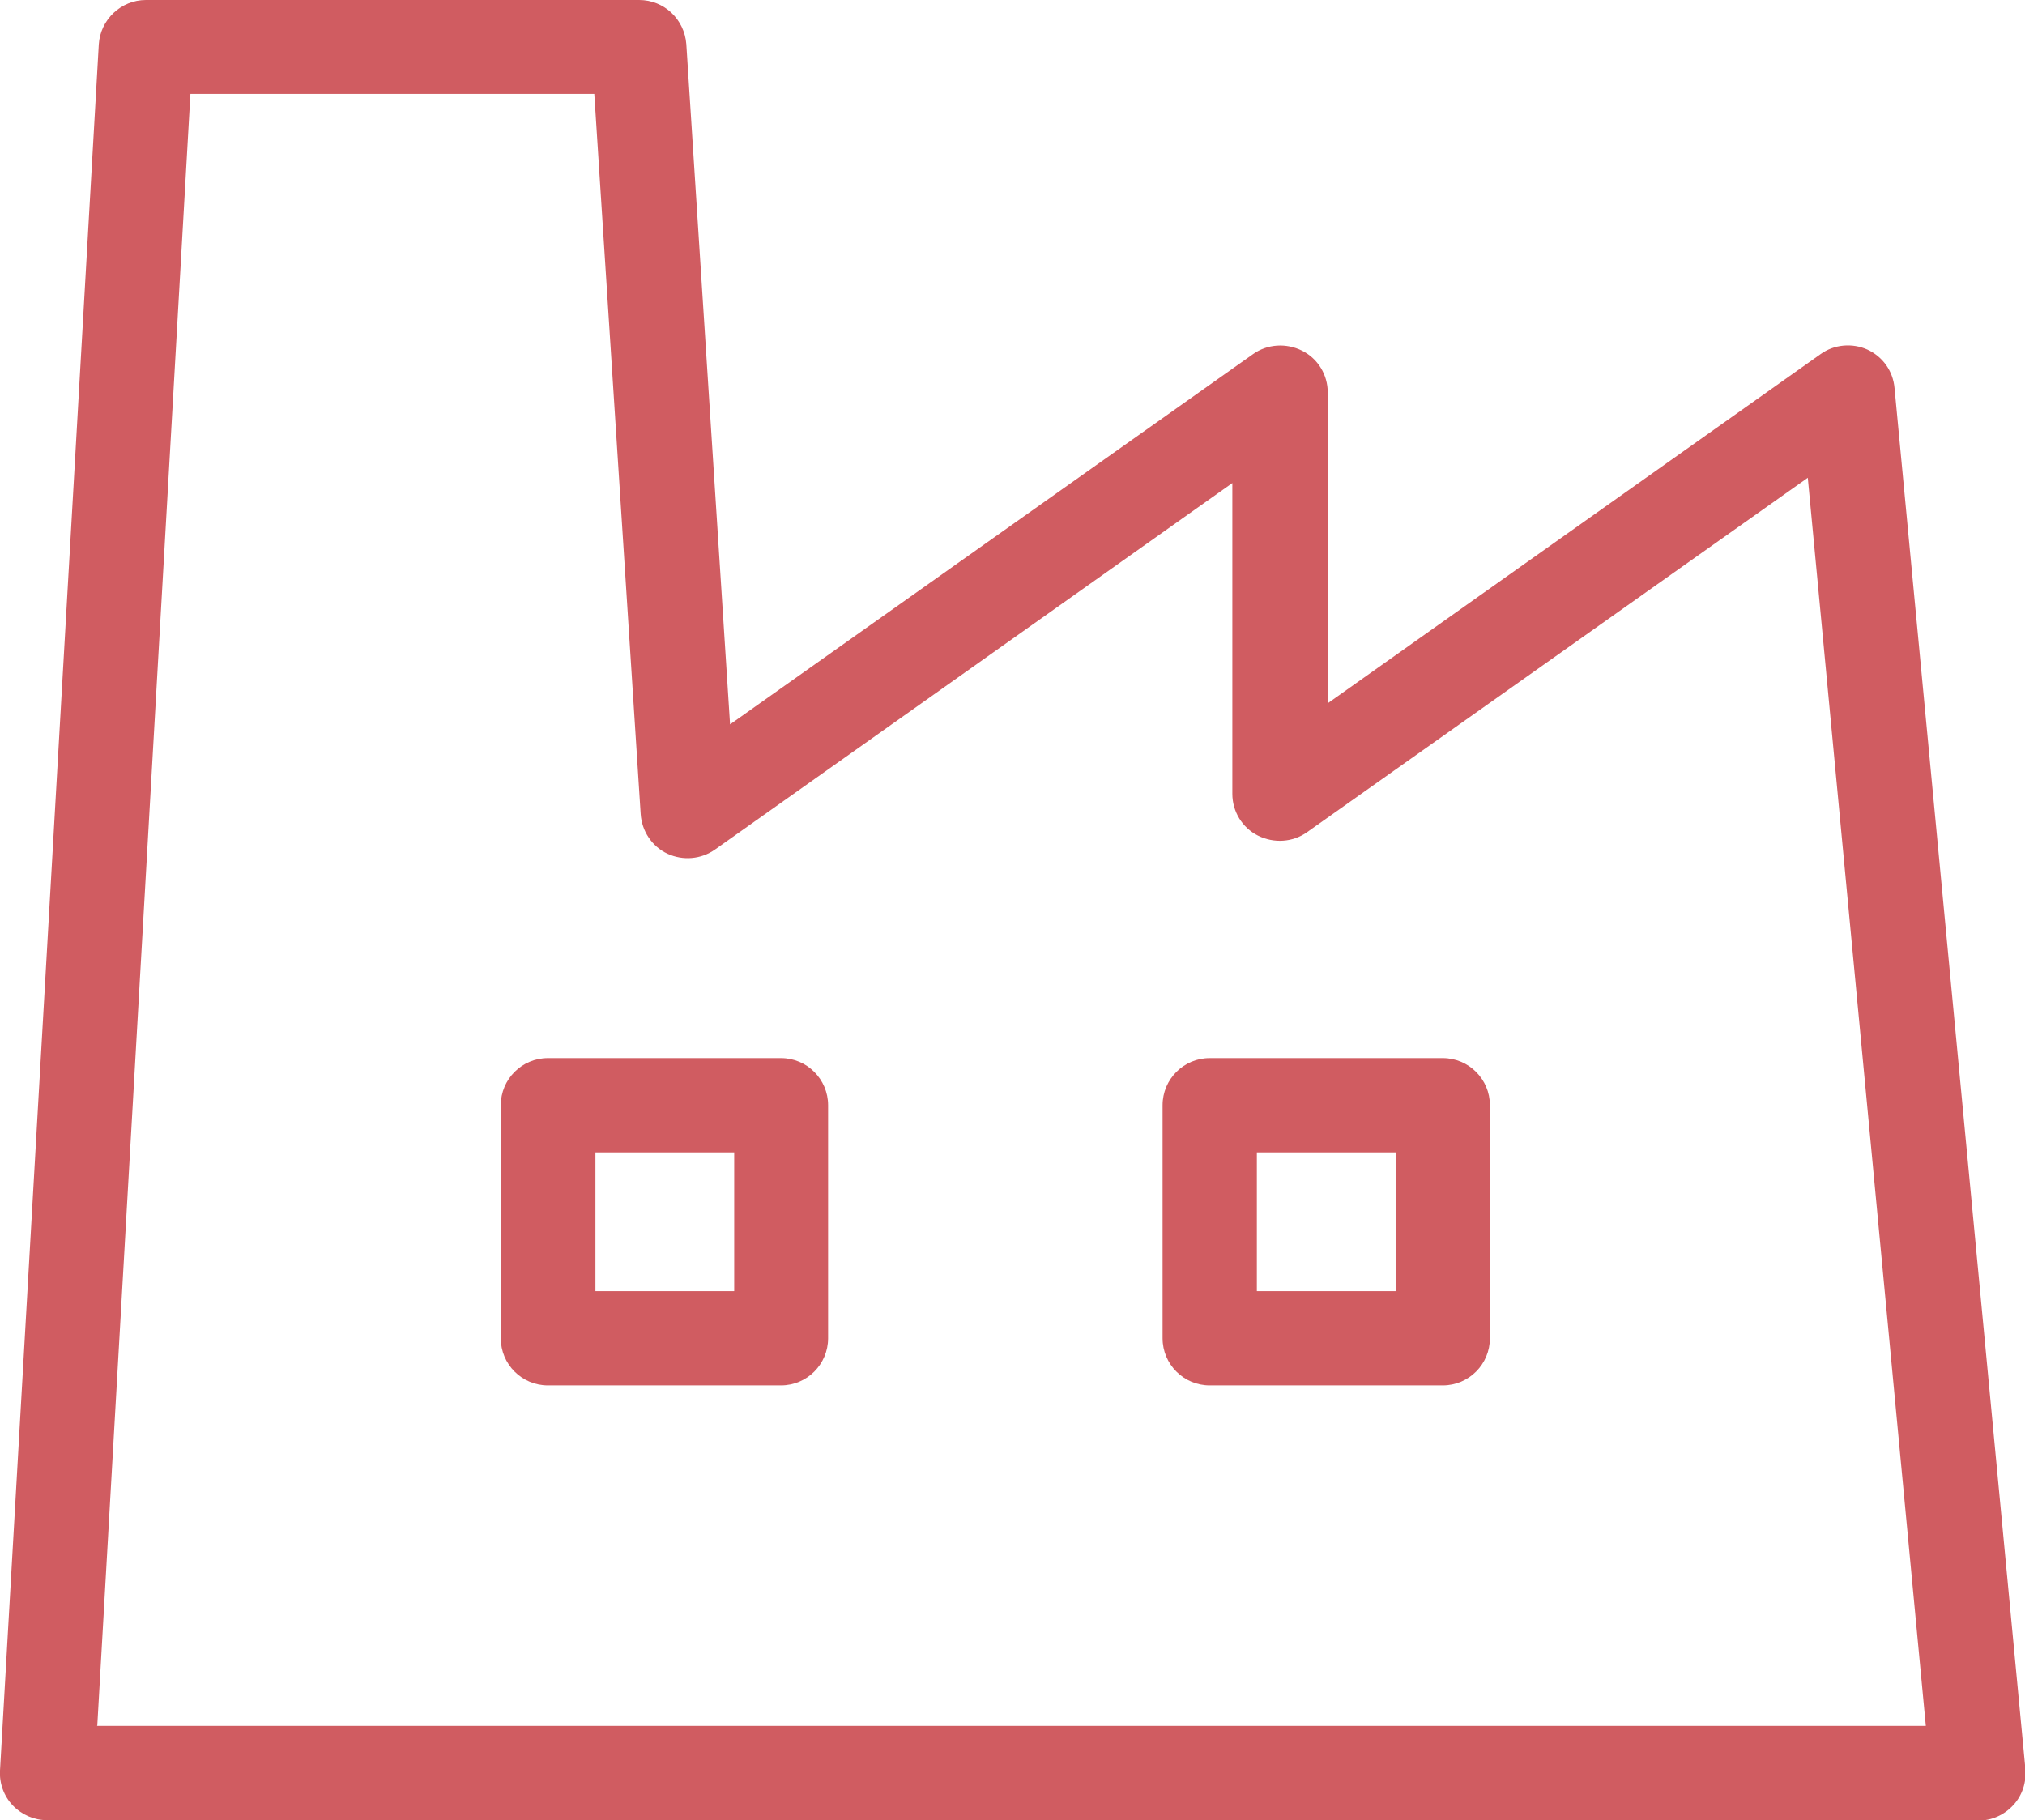 <?xml version="1.0" encoding="UTF-8"?>
<svg id="_x32_" xmlns="http://www.w3.org/2000/svg" version="1.1" viewBox="0 0 537 482.7">
  <!-- Generator: Adobe Illustrator 29.8.1, SVG Export Plug-In . SVG Version: 2.1.1 Build 2)  -->
  <defs>
    <style>
      .st0 {
        fill: #d05c61;
      }
    </style>
  </defs>
  <path class="st0" d="M524.5,482.7H12.5c-3.4,0-6.7-1.4-9.1-3.9s-3.6-5.9-3.4-9.3L26.2,11.8c.4-6.6,5.9-11.8,12.5-11.8h130.8c6.6,0,12,5.1,12.5,11.7l11.6,180.4,138.7-98.2c3.8-2.7,8.8-3,13-.9,4.2,2.1,6.8,6.4,6.8,11.1v82.4l130.7-92.6c3.6-2.6,8.4-3,12.4-1.2,4.1,1.9,6.8,5.7,7.2,10.2l34.7,366.2c.3,3.5-.8,7-3.2,9.6s-5.7,4.1-9.2,4.1ZM25.7,457.7h485l-31.3-331-132.8,94c-3.8,2.7-8.8,3-13,.9-4.2-2.1-6.8-6.4-6.8-11.1v-82.4l-137.2,97.2c-3.7,2.6-8.5,3-12.6,1.1-4.1-1.9-6.8-6-7.1-10.5l-12.3-191H50.5l-24.7,432.7ZM382.6,367.4h-61.8c-6.9,0-12.5-5.6-12.5-12.5v-61.8c0-6.9,5.6-12.5,12.5-12.5h61.8c6.9,0,12.5,5.6,12.5,12.5v61.8c0,6.9-5.6,12.5-12.5,12.5ZM333.3,342.4h36.8v-36.8h-36.8v36.8ZM207.1,367.4h-61.8c-6.9,0-12.5-5.6-12.5-12.5v-61.8c0-6.9,5.6-12.5,12.5-12.5h61.8c6.9,0,12.5,5.6,12.5,12.5v61.8c0,6.9-5.6,12.5-12.5,12.5ZM157.9,342.4h36.8v-36.8h-36.8v36.8Z"/>
</svg>